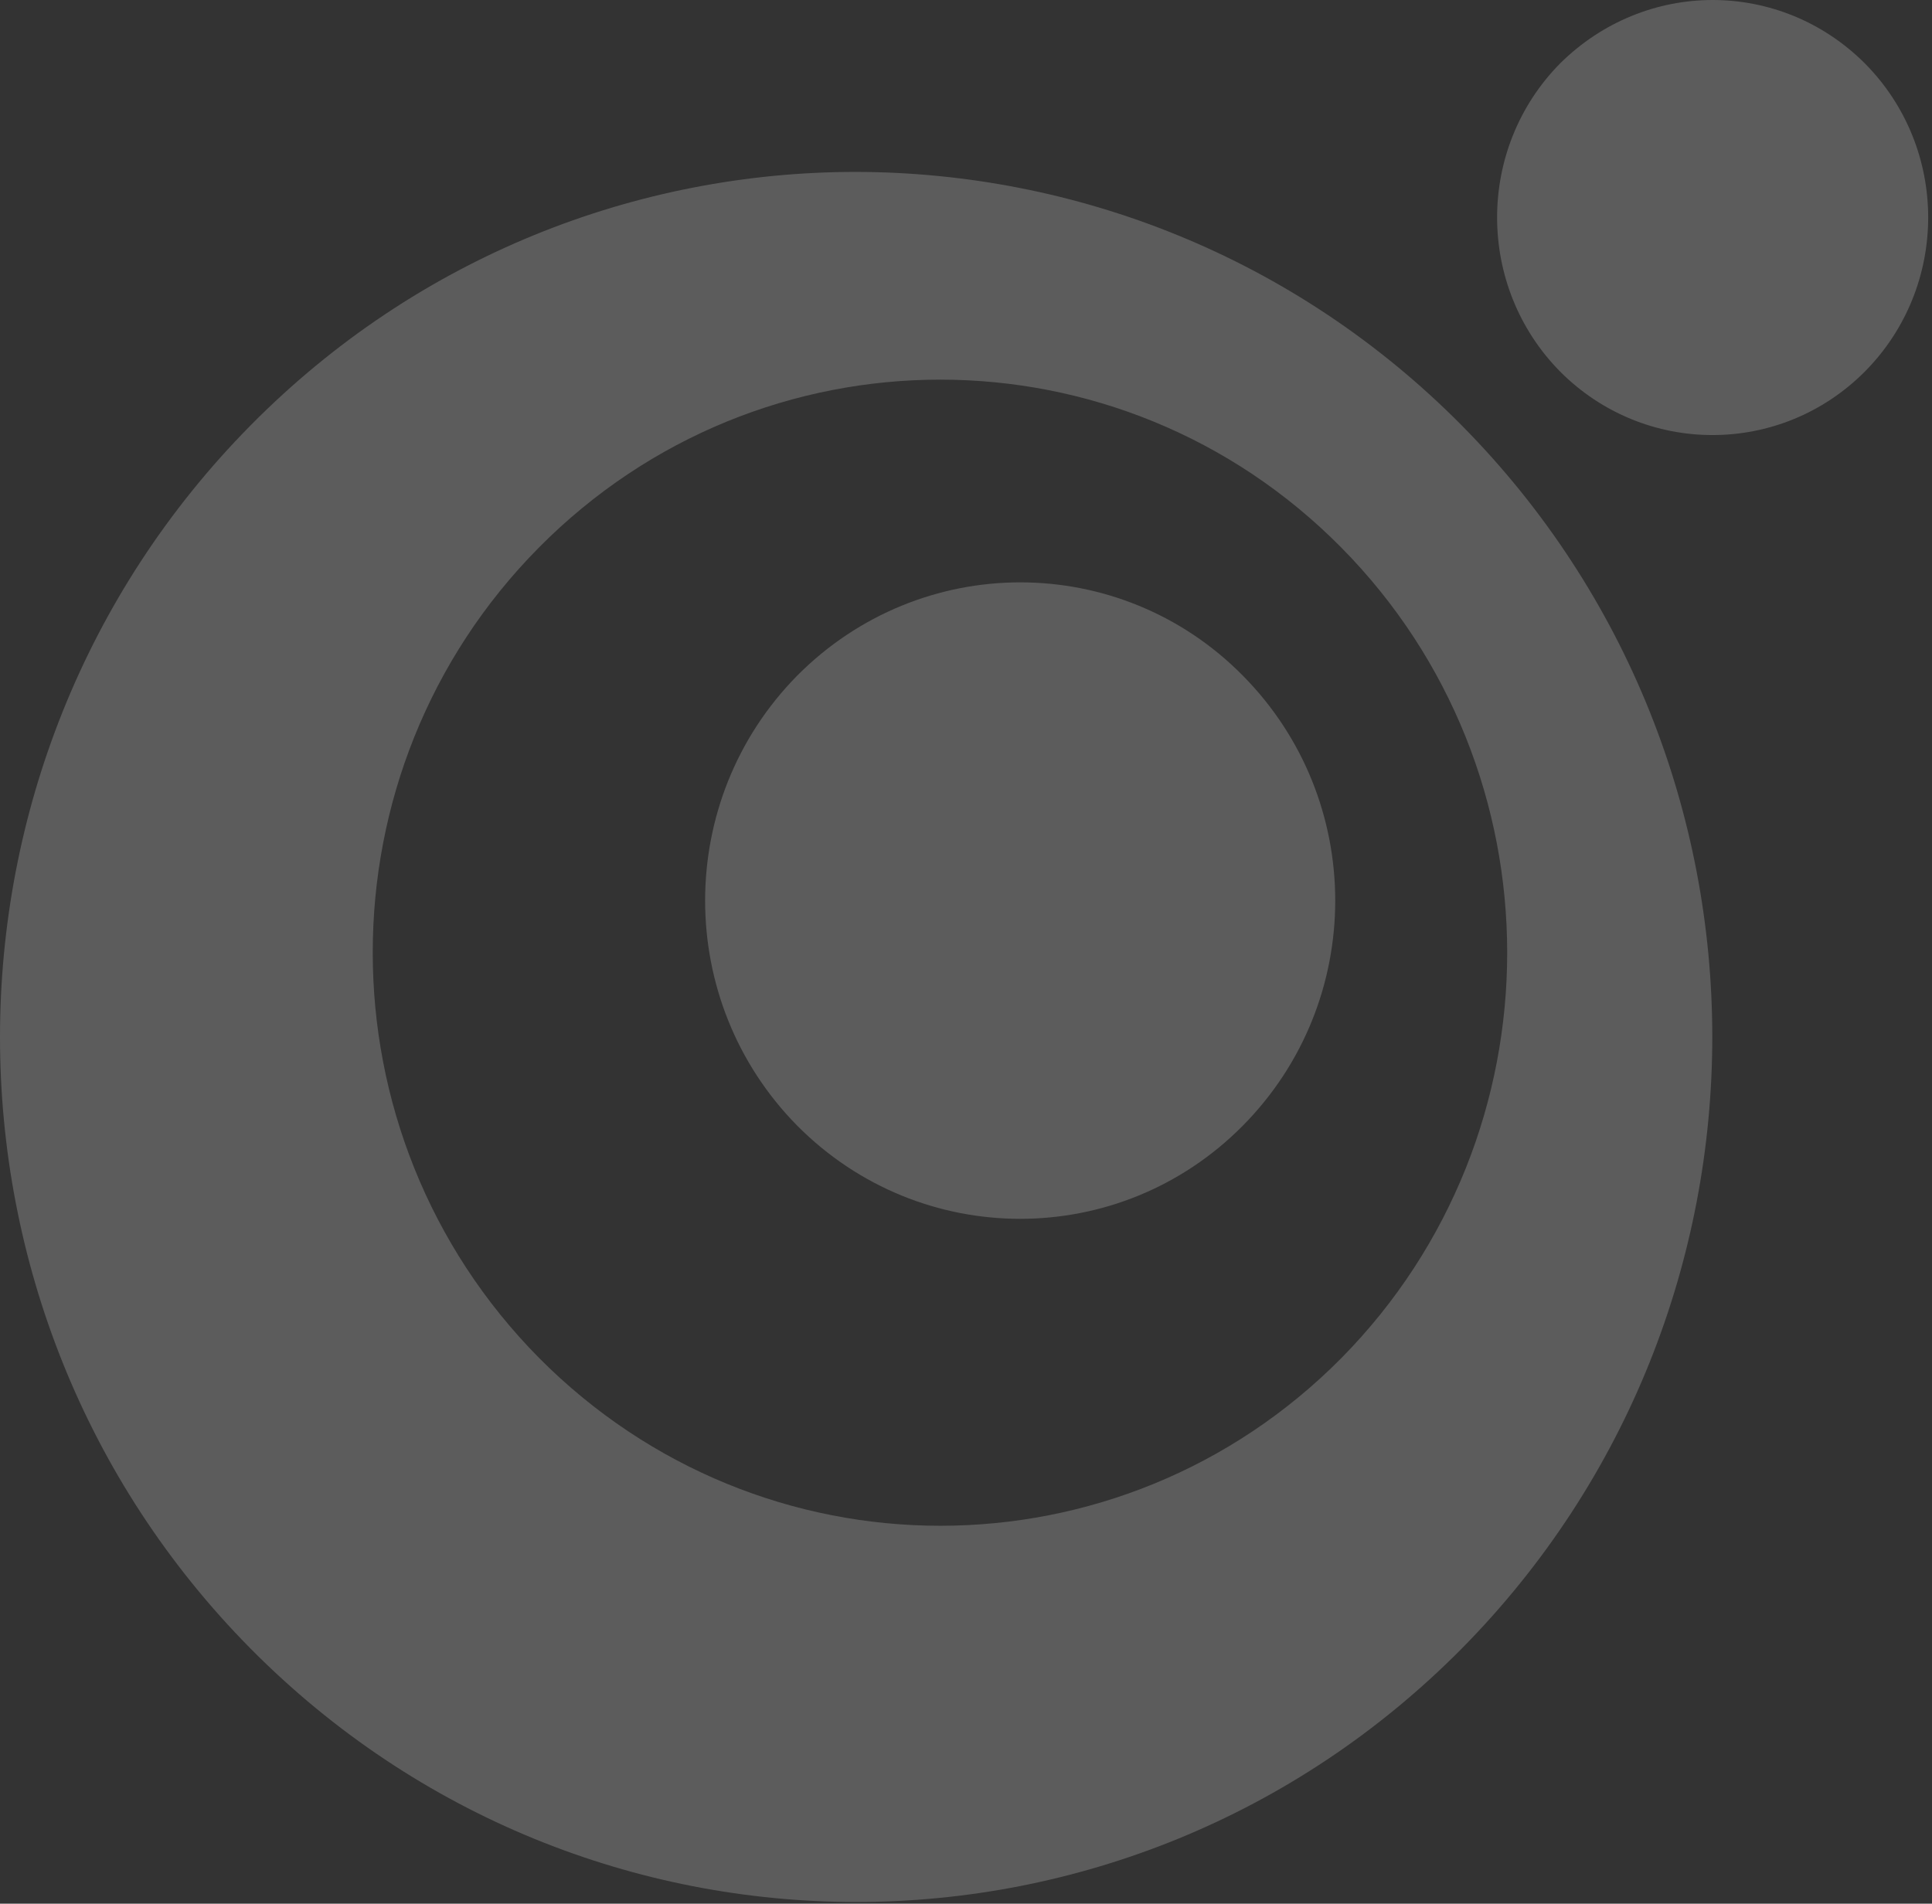 <?xml version="1.0" encoding="utf-8"?>
<!DOCTYPE svg PUBLIC "-//W3C//DTD SVG 1.1//EN" "http://www.w3.org/Graphics/SVG/1.1/DTD/svg11.dtd">
<svg version="1.1"
	 xmlns="http://www.w3.org/2000/svg" xmlns:xlink="http://www.w3.org/1999/xlink"
	 x="0px" y="0px" width="481px" height="474px" xml:space="preserve">
<rect width="100%" height="100%" fill="#333333" stroke="none"/>
<path opacity="0.2" fill="#FFFFFF" d="M309.4,168.2c30.7,31,30.7,81.1,0,112.1c-30.6,30.9-80.2,30.9-110.9,0
	c-30.6-31-30.6-81.1,0-112.1c15.3-15.4,35.4-23.2,55.5-23.2C274,145,294.1,152.7,309.4,168.2z M426.4,0c-13.7,0-27.4,5.3-38,15.8
	c-20.9,21.2-20.9,55.5,0,76.7c21,21.1,54.9,21.1,75.9,0c21-21.2,21-55.5,0-76.7C453.8,5.3,440.1,0,426.4,0z M363.9,105.9
	c83.2,84.1,83.2,220.4,0,304.6c-83.3,84.1-218.2,84.1-301.5,0c-83.2-84.1-83.2-220.4,0-304.6c41.6-42.1,96.2-63.1,150.7-63.1
	C267.7,42.9,322.3,63.9,363.9,105.9z M333.9,136.3c-55.1-55.7-144.5-55.7-199.7,0c-55.2,55.7-55.2,146,0,201.8
	c27.6,27.8,63.7,41.8,99.9,41.8c36.1,0,72.3-13.9,99.9-41.8C389,282.3,389,192,333.9,136.3z"/>
</svg>

